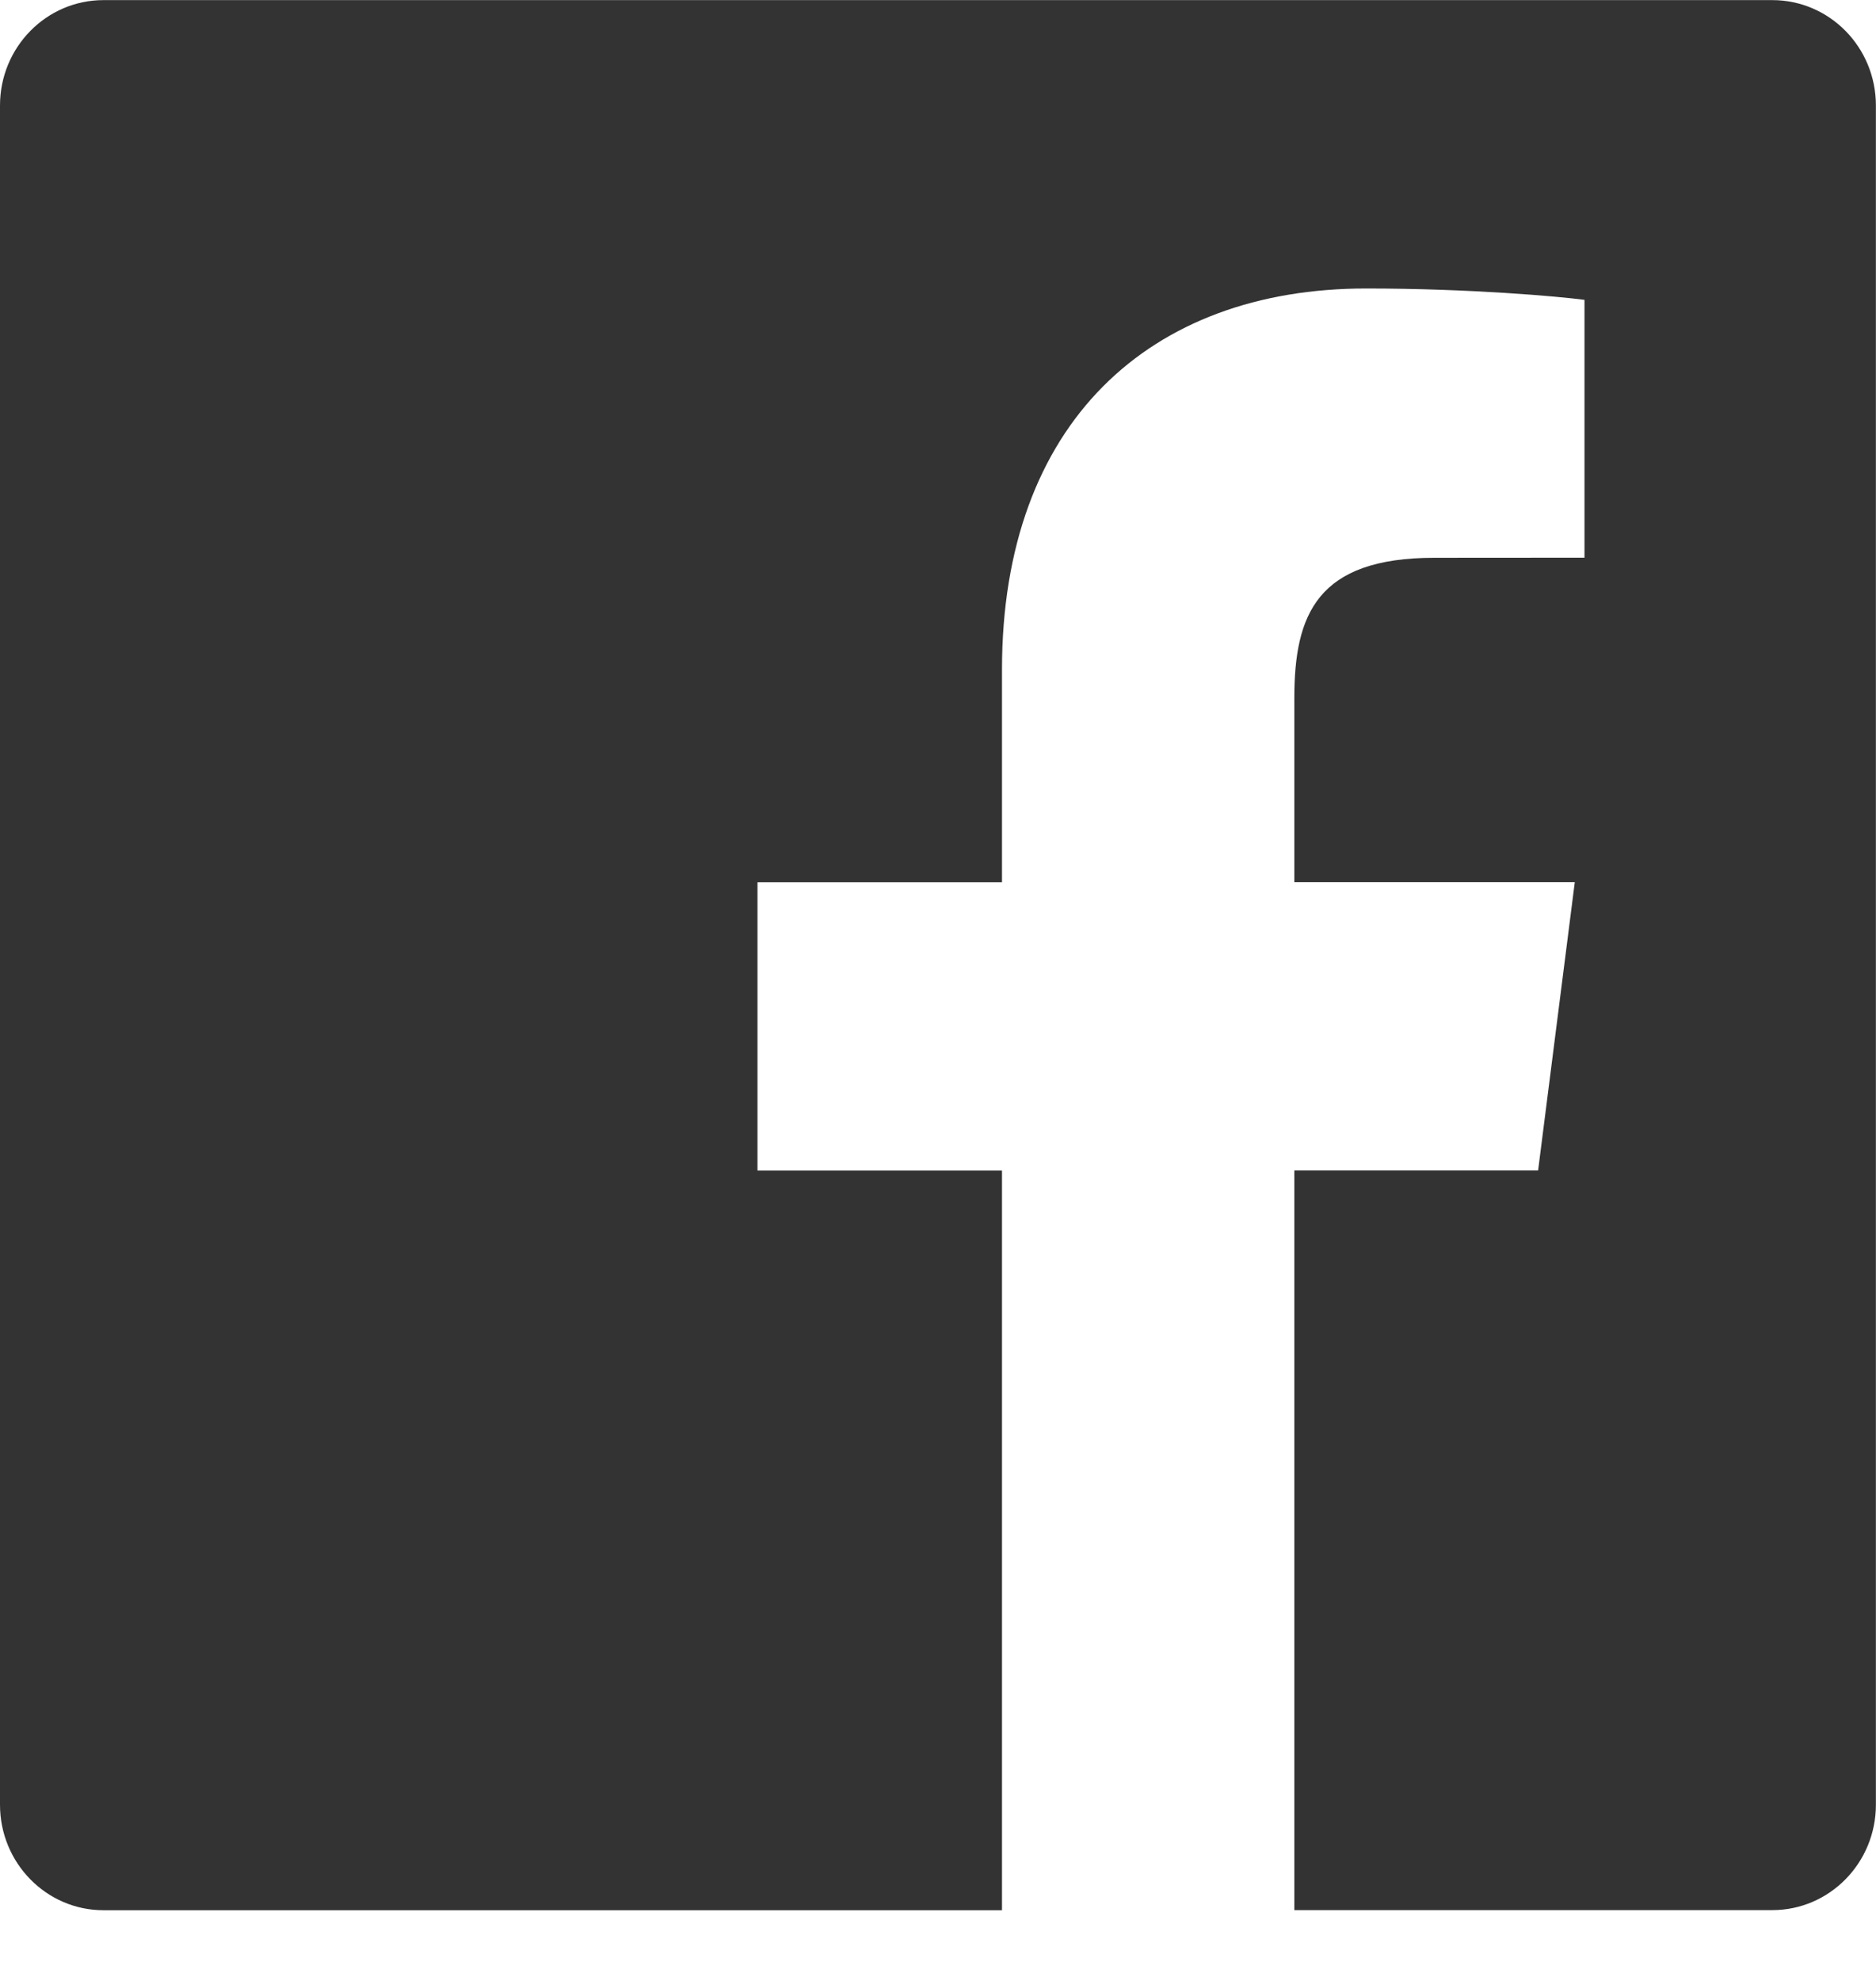 <svg width="18" height="19" viewBox="0 0 18 19" fill="none" xmlns="http://www.w3.org/2000/svg">
<path d="M17.005 0.001H0.993C0.445 0.001 0 0.453 0 1.012V17.31C0 17.869 0.445 18.322 0.993 18.322H9.614V11.227H7.268V8.462H9.614V6.422C9.614 4.056 11.033 2.767 13.107 2.767C14.101 2.767 14.954 2.843 15.203 2.876V5.349L13.764 5.35C12.636 5.35 12.419 5.895 12.419 6.696V8.461H15.11L14.758 11.226H12.419V18.321H17.005C17.554 18.321 17.999 17.868 17.999 17.31V1.012C17.999 0.453 17.554 0.001 17.005 0.001Z" fill="#333"/>
</svg>
